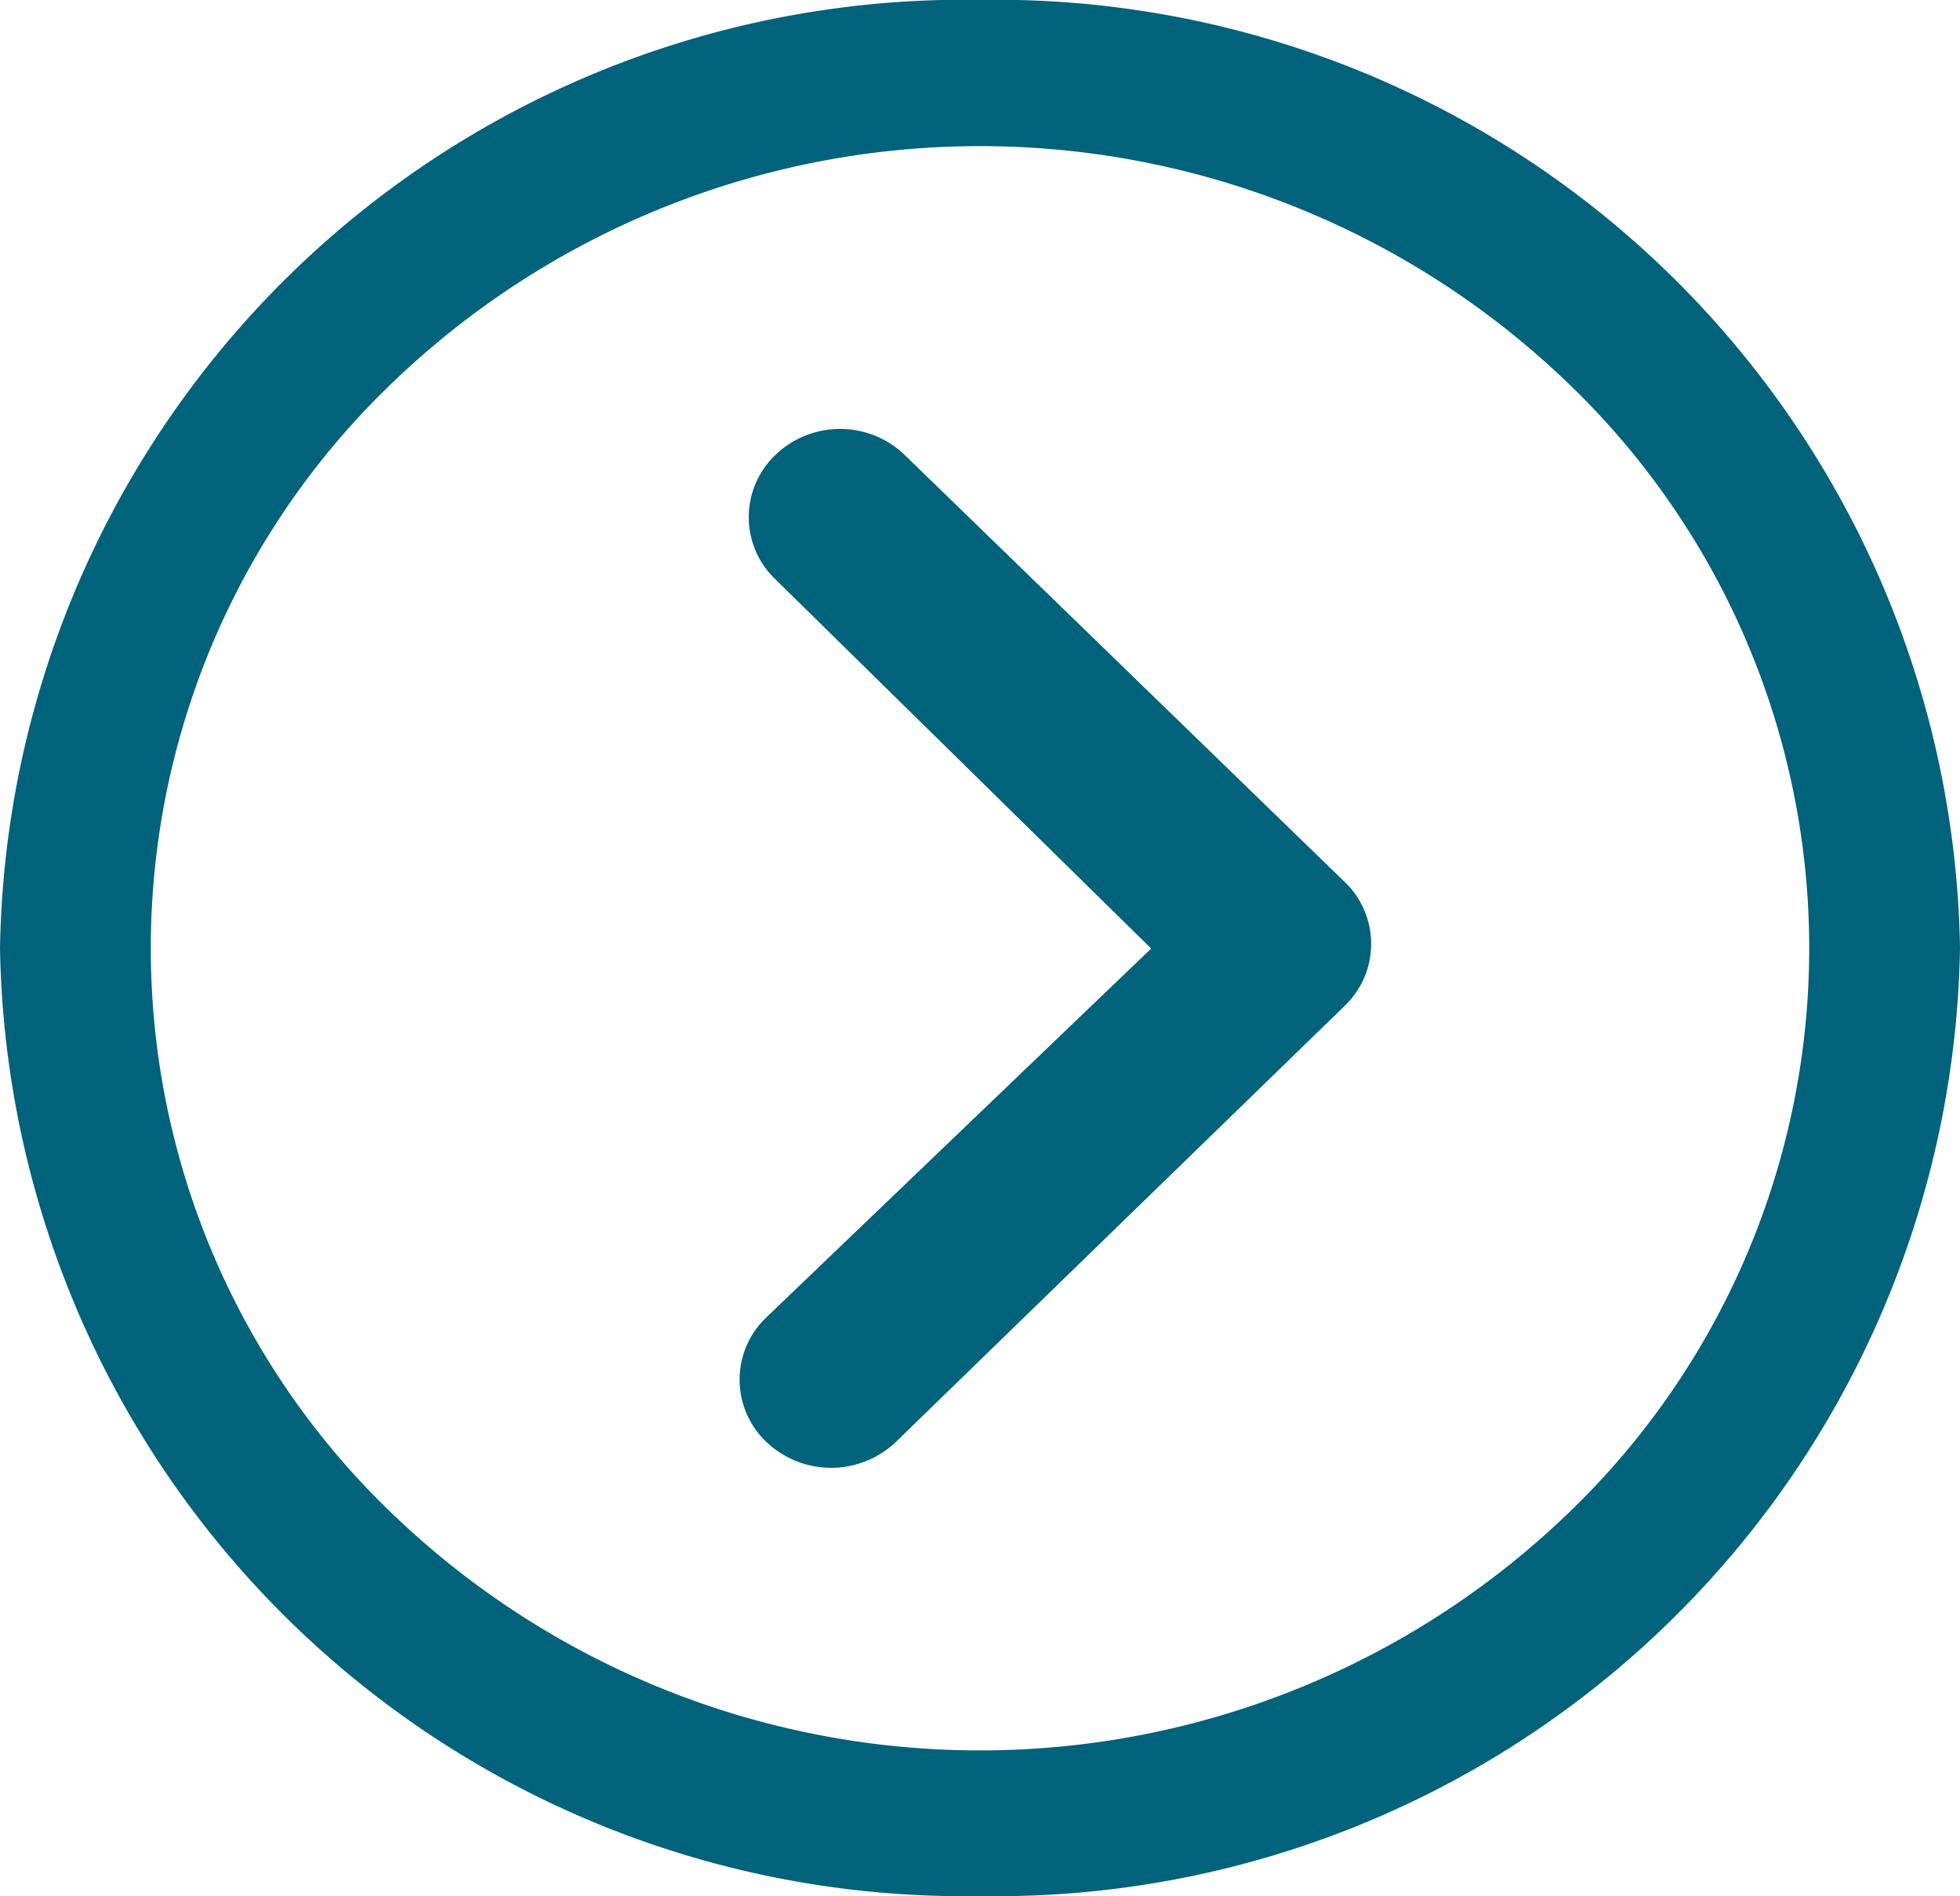<svg xmlns="http://www.w3.org/2000/svg" width="16.694" height="16.147" viewBox="0 0 16.694 16.147">  <g id="Icon_ionic-ios-arrow-dropdown" data-name="Icon ionic-ios-arrow-dropdown" transform="translate(0 16.147) rotate(-90)">    <path id="Path_1" data-name="Path 1" d="M.218.229a.8.8,0,0,0,0,1.1L3.933,5.153a.731.731,0,0,0,1.032.024l3.66-3.772a.794.794,0,0,0,0-1.1.731.731,0,0,0-1.06,0l-3.144,3.2L1.278.225A.731.731,0,0,0,.218.229Z" transform="translate(3.648 6.3)" fill="#00627B"/>    <path id="Path_2" data-name="Path 2" d="M0,8.347a8.213,8.213,0,0,0,8.074,8.347,8.213,8.213,0,0,0,8.074-8.347A8.213,8.213,0,0,0,8.074,0,8.213,8.213,0,0,0,0,8.347ZM12.9,3.355a7.223,7.223,0,0,1,0,9.984,6.665,6.665,0,0,1-9.657,0,7.223,7.223,0,0,1,0-9.984,6.665,6.665,0,0,1,9.657,0Z" fill="#00627B"/>  </g></svg>